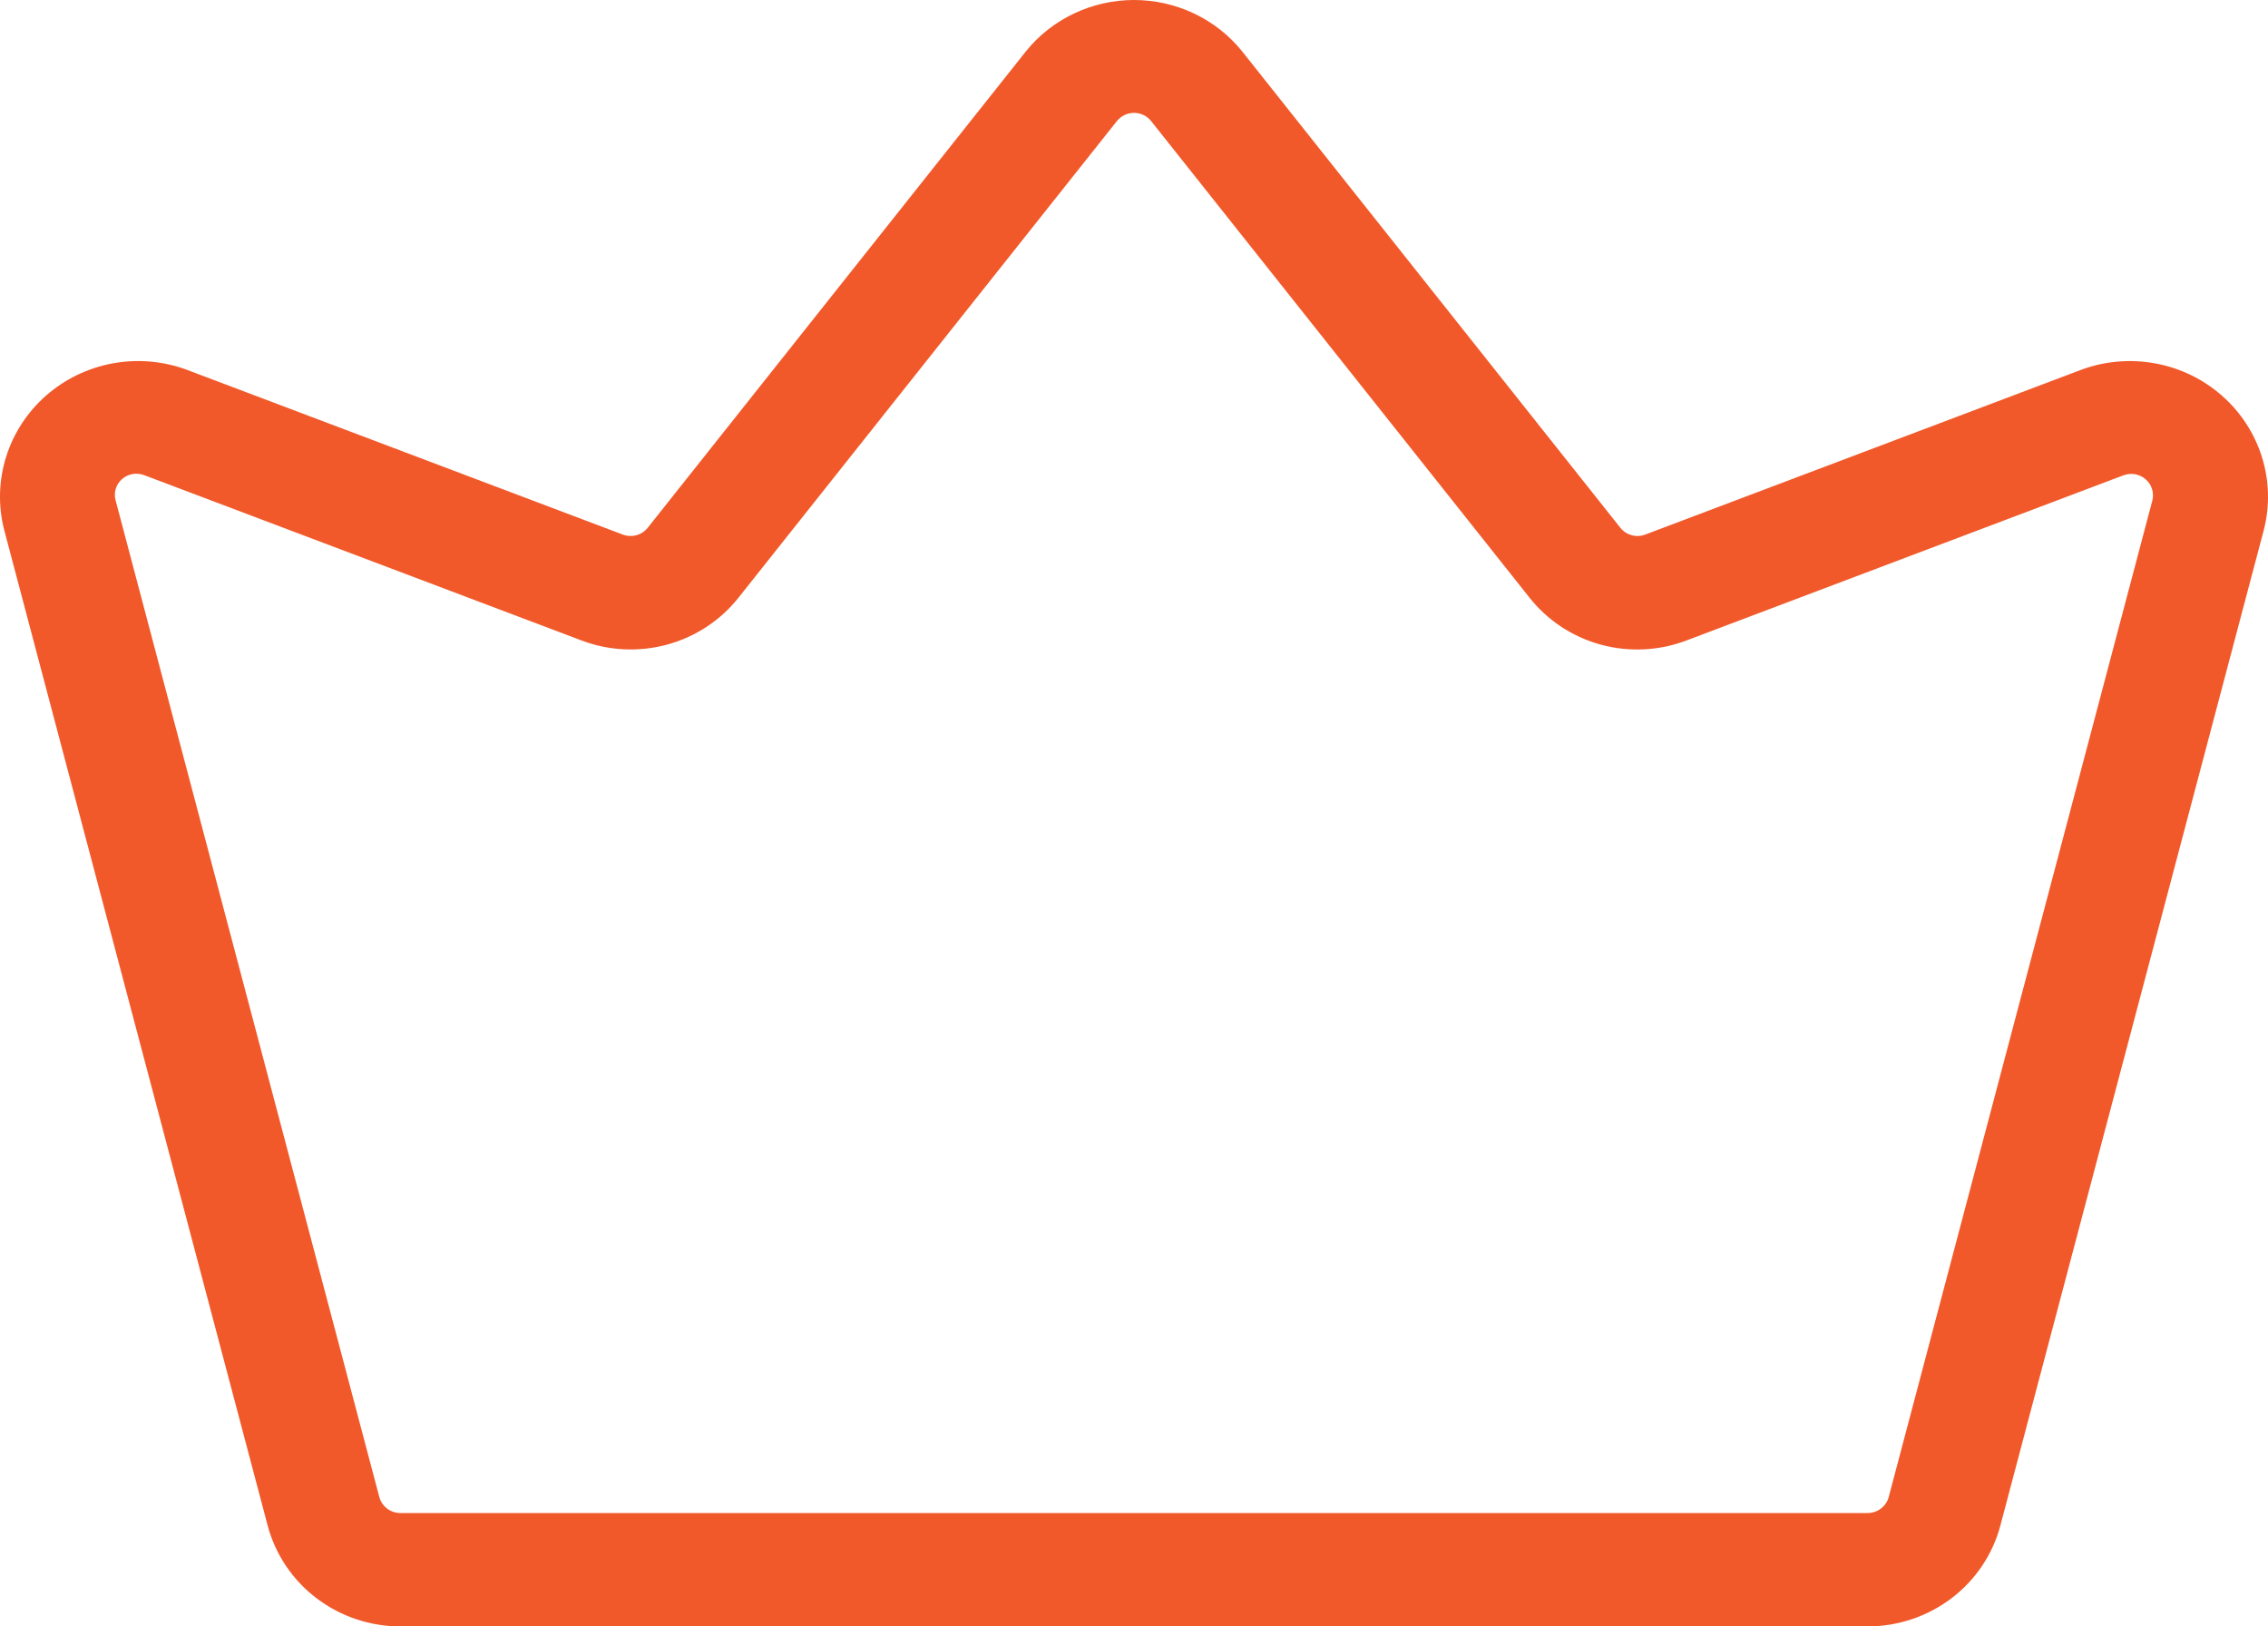 <?xml version="1.0" encoding="UTF-8"?> <svg xmlns="http://www.w3.org/2000/svg" width="53" height="38" viewBox="0 0 53 38" fill="none"><path d="M48.652 8.633L38.449 12.489C38.347 12.528 38.235 12.534 38.129 12.505C38.024 12.476 37.931 12.415 37.864 12.329L29.029 1.202C28.727 0.827 28.343 0.524 27.905 0.316C27.467 0.108 26.987 7.73215e-05 26.501 4.14453e-08C26.014 -7.72386e-05 25.534 0.108 25.097 0.316C24.659 0.524 24.274 0.826 23.973 1.201L15.137 12.33C15.07 12.415 14.976 12.477 14.871 12.505C14.765 12.534 14.653 12.528 14.551 12.489L4.348 8.633C3.798 8.433 3.203 8.384 2.626 8.491C2.05 8.599 1.515 8.858 1.077 9.242C0.64 9.626 0.317 10.12 0.144 10.67C-0.029 11.221 -0.047 11.807 0.094 12.367L6.255 35.644C6.434 36.318 6.835 36.916 7.397 37.342C7.958 37.768 8.648 38 9.357 38H43.643C44.353 38 45.042 37.768 45.604 37.342C46.166 36.915 46.567 36.318 46.746 35.643L52.906 12.367C53.047 11.807 53.029 11.221 52.856 10.671C52.682 10.12 52.36 9.627 51.922 9.243C51.485 8.859 50.95 8.599 50.374 8.492C49.797 8.385 49.202 8.433 48.652 8.633ZM50.296 11.7L44.137 34.976C44.108 35.084 44.044 35.179 43.955 35.246C43.866 35.314 43.756 35.351 43.643 35.351H9.357C9.245 35.351 9.135 35.315 9.046 35.247C8.956 35.179 8.893 35.084 8.864 34.977L2.704 11.7C2.677 11.611 2.677 11.515 2.703 11.426C2.729 11.336 2.781 11.256 2.852 11.193C2.922 11.131 3.01 11.09 3.103 11.075C3.197 11.059 3.293 11.07 3.381 11.106L13.584 14.962C14.225 15.206 14.93 15.241 15.592 15.06C16.255 14.879 16.841 14.493 17.262 13.959L26.099 2.83C26.147 2.77 26.208 2.721 26.277 2.688C26.347 2.655 26.423 2.637 26.501 2.637C26.578 2.637 26.655 2.655 26.724 2.688C26.794 2.722 26.855 2.77 26.902 2.831L35.738 13.958C36.159 14.493 36.744 14.88 37.407 15.061C38.07 15.242 38.775 15.207 39.416 14.962L49.62 11.106C49.707 11.073 49.802 11.064 49.895 11.08C49.987 11.097 50.073 11.138 50.143 11.2C50.213 11.261 50.264 11.34 50.291 11.429C50.318 11.517 50.32 11.611 50.296 11.7Z" fill="#F1592A"></path></svg> 